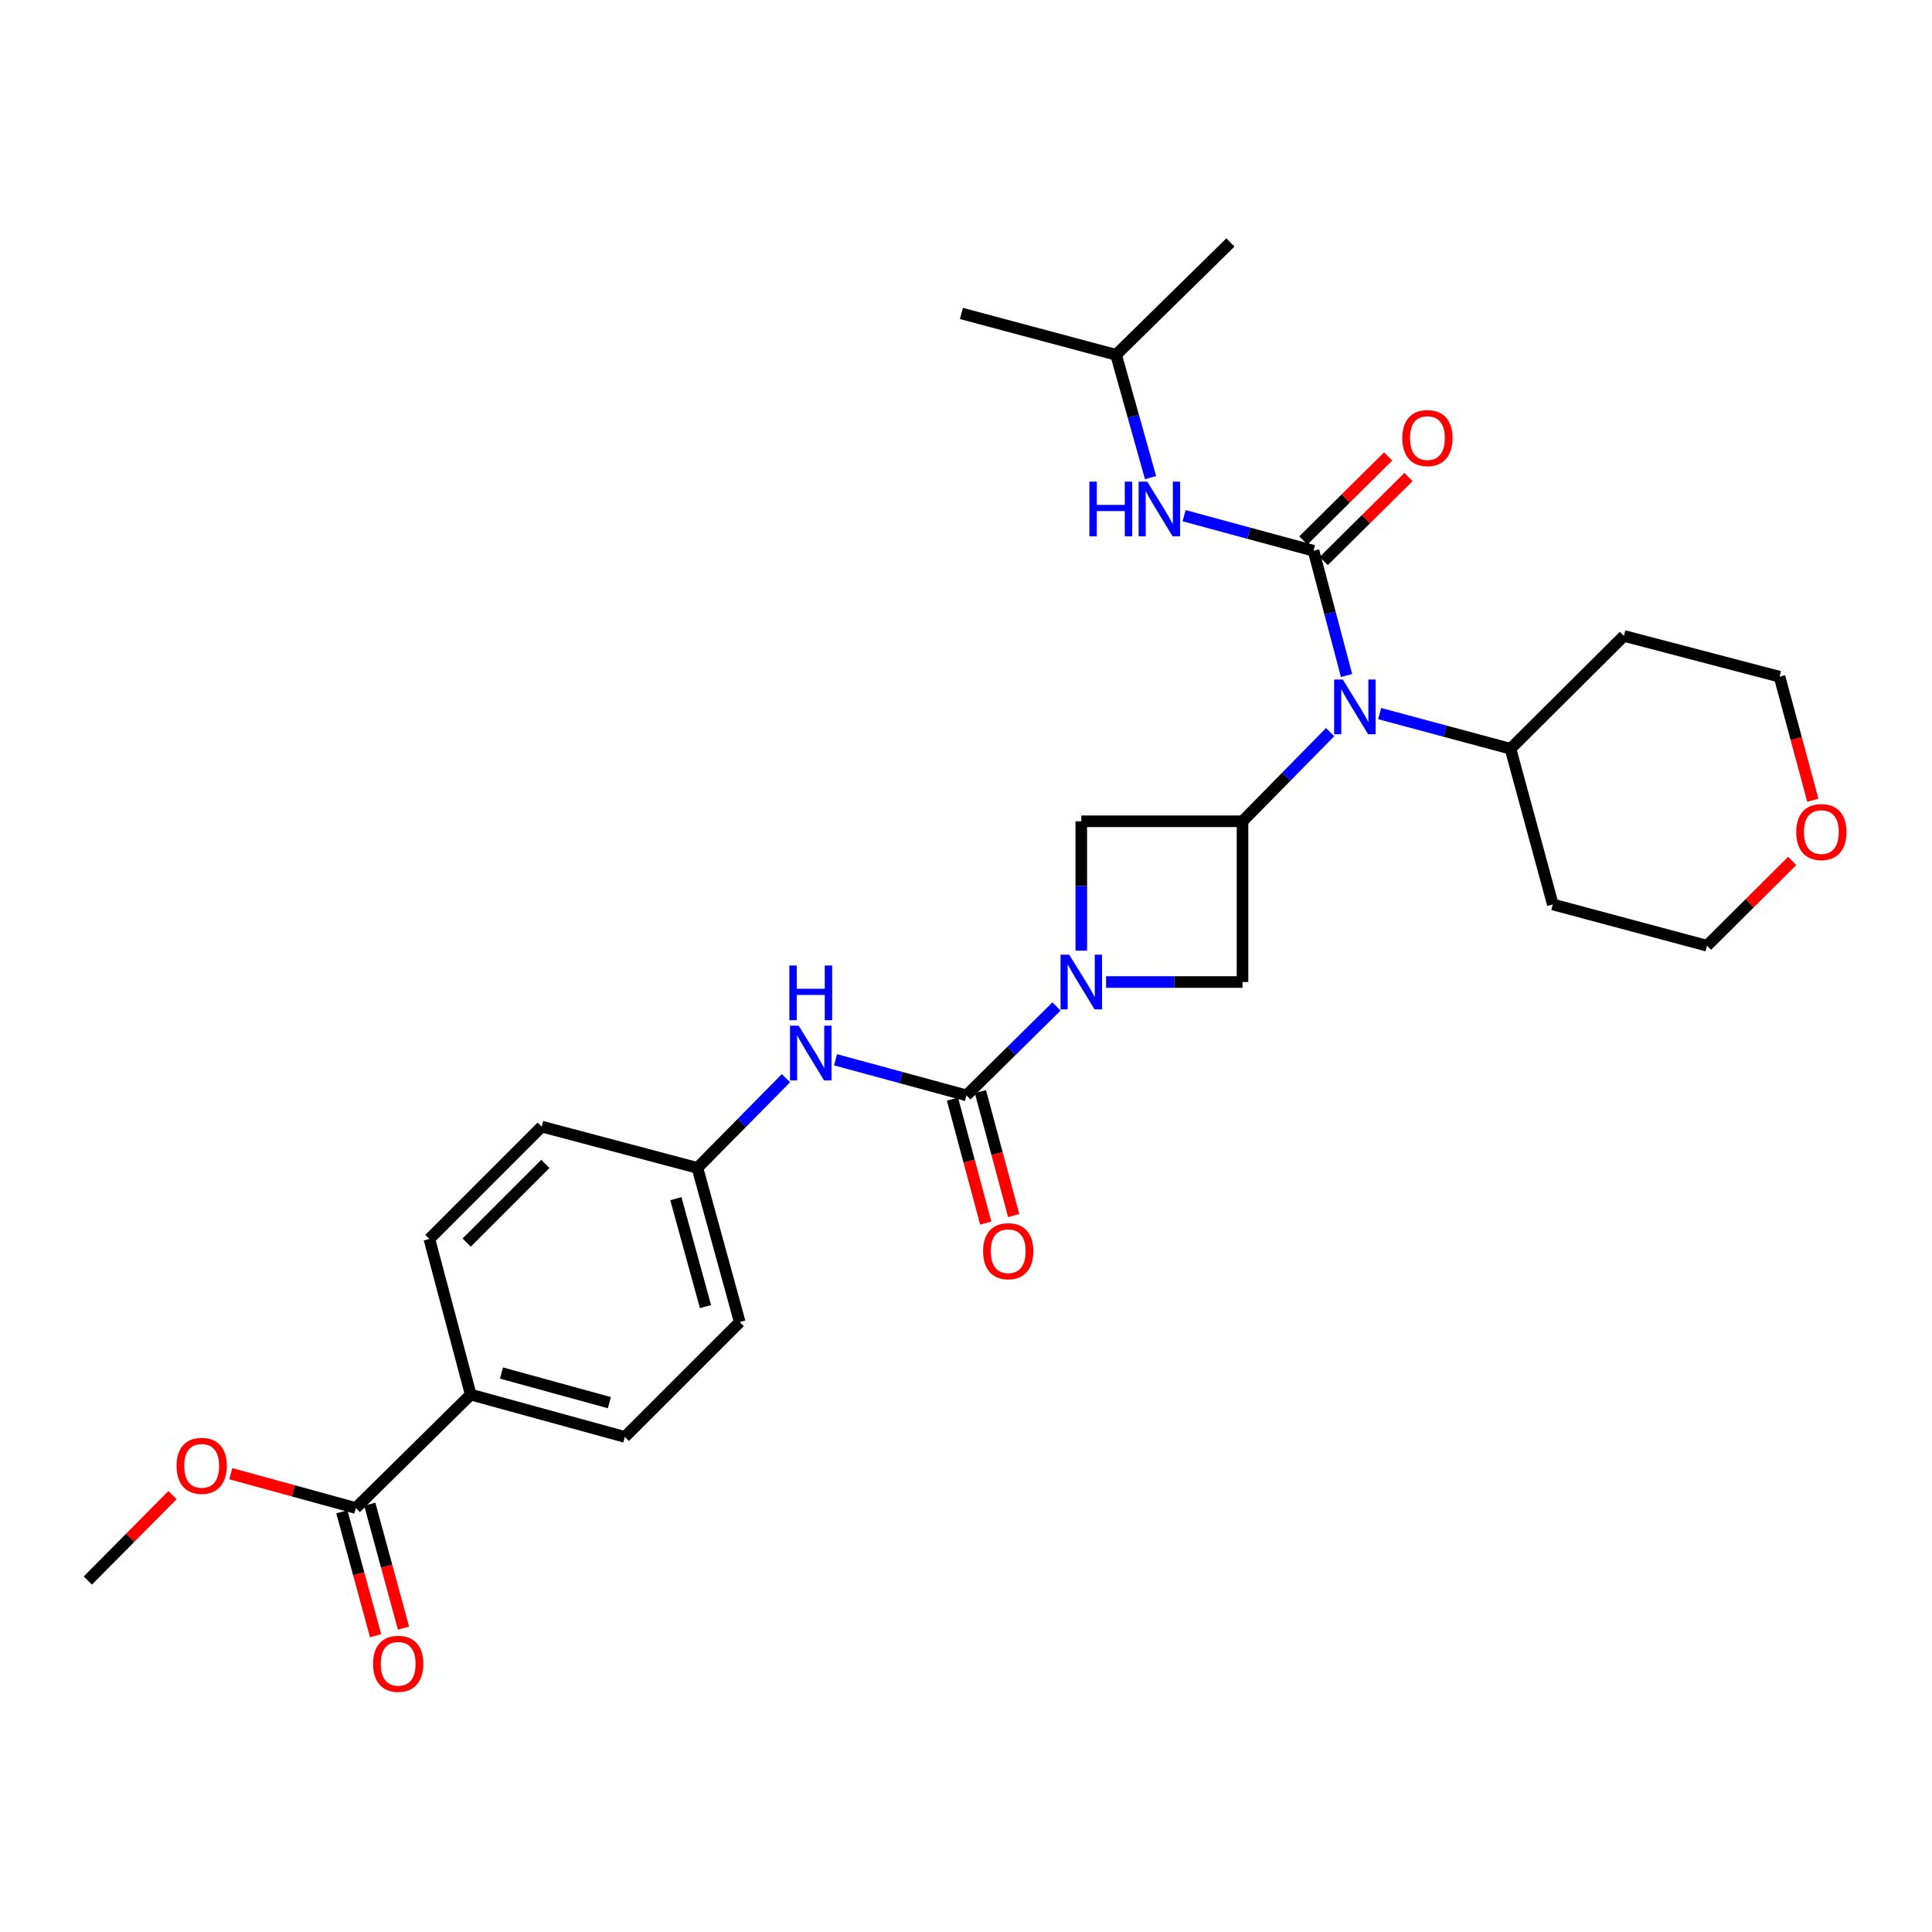 <?xml version='1.0' encoding='iso-8859-1'?>
<svg version='1.1' baseProfile='full'
              xmlns='http://www.w3.org/2000/svg'
                      xmlns:rdkit='http://www.rdkit.org/xml'
                      xmlns:xlink='http://www.w3.org/1999/xlink'
                  xml:space='preserve'
width='1000px' height='1000px' viewBox='0 0 1000 1000'>
<!-- END OF HEADER -->
<rect style='opacity:1.0;fill:#FFFFFF;stroke:none' width='1000' height='1000' x='0' y='0'> </rect>
<path class='bond-3' d='M 679.882,285.07 L 688.431,317.361' style='fill:none;fill-rule:evenodd;stroke:#000000;stroke-width:6px;stroke-linecap:butt;stroke-linejoin:miter;stroke-opacity:1' />
<path class='bond-3' d='M 688.431,317.361 L 696.98,349.653' style='fill:none;fill-rule:evenodd;stroke:#0000FF;stroke-width:6px;stroke-linecap:butt;stroke-linejoin:miter;stroke-opacity:1' />
<path class='bond-6' d='M 679.882,285.07 L 646.384,275.996' style='fill:none;fill-rule:evenodd;stroke:#000000;stroke-width:6px;stroke-linecap:butt;stroke-linejoin:miter;stroke-opacity:1' />
<path class='bond-6' d='M 646.384,275.996 L 612.886,266.922' style='fill:none;fill-rule:evenodd;stroke:#0000FF;stroke-width:6px;stroke-linecap:butt;stroke-linejoin:miter;stroke-opacity:1' />
<path class='bond-9' d='M 685.153,290.389 L 707.087,268.653' style='fill:none;fill-rule:evenodd;stroke:#000000;stroke-width:6px;stroke-linecap:butt;stroke-linejoin:miter;stroke-opacity:1' />
<path class='bond-9' d='M 707.087,268.653 L 729.022,246.917' style='fill:none;fill-rule:evenodd;stroke:#FF0000;stroke-width:6px;stroke-linecap:butt;stroke-linejoin:miter;stroke-opacity:1' />
<path class='bond-9' d='M 674.611,279.75 L 696.545,258.014' style='fill:none;fill-rule:evenodd;stroke:#000000;stroke-width:6px;stroke-linecap:butt;stroke-linejoin:miter;stroke-opacity:1' />
<path class='bond-9' d='M 696.545,258.014 L 718.479,236.278' style='fill:none;fill-rule:evenodd;stroke:#FF0000;stroke-width:6px;stroke-linecap:butt;stroke-linejoin:miter;stroke-opacity:1' />
<path class='bond-0' d='M 572.501,508.294 L 607.811,508.294' style='fill:none;fill-rule:evenodd;stroke:#0000FF;stroke-width:6px;stroke-linecap:butt;stroke-linejoin:miter;stroke-opacity:1' />
<path class='bond-0' d='M 607.811,508.294 L 643.122,508.294' style='fill:none;fill-rule:evenodd;stroke:#000000;stroke-width:6px;stroke-linecap:butt;stroke-linejoin:miter;stroke-opacity:1' />
<path class='bond-1' d='M 546.847,520.953 L 523.54,543.954' style='fill:none;fill-rule:evenodd;stroke:#0000FF;stroke-width:6px;stroke-linecap:butt;stroke-linejoin:miter;stroke-opacity:1' />
<path class='bond-1' d='M 523.54,543.954 L 500.232,566.954' style='fill:none;fill-rule:evenodd;stroke:#000000;stroke-width:6px;stroke-linecap:butt;stroke-linejoin:miter;stroke-opacity:1' />
<path class='bond-29' d='M 559.675,492.054 L 559.675,458.575' style='fill:none;fill-rule:evenodd;stroke:#0000FF;stroke-width:6px;stroke-linecap:butt;stroke-linejoin:miter;stroke-opacity:1' />
<path class='bond-29' d='M 559.675,458.575 L 559.675,425.097' style='fill:none;fill-rule:evenodd;stroke:#000000;stroke-width:6px;stroke-linecap:butt;stroke-linejoin:miter;stroke-opacity:1' />
<path class='bond-7' d='M 500.232,566.954 L 466.354,557.747' style='fill:none;fill-rule:evenodd;stroke:#000000;stroke-width:6px;stroke-linecap:butt;stroke-linejoin:miter;stroke-opacity:1' />
<path class='bond-7' d='M 466.354,557.747 L 432.475,548.54' style='fill:none;fill-rule:evenodd;stroke:#0000FF;stroke-width:6px;stroke-linecap:butt;stroke-linejoin:miter;stroke-opacity:1' />
<path class='bond-11' d='M 493,568.894 L 501.608,600.984' style='fill:none;fill-rule:evenodd;stroke:#000000;stroke-width:6px;stroke-linecap:butt;stroke-linejoin:miter;stroke-opacity:1' />
<path class='bond-11' d='M 501.608,600.984 L 510.216,633.073' style='fill:none;fill-rule:evenodd;stroke:#FF0000;stroke-width:6px;stroke-linecap:butt;stroke-linejoin:miter;stroke-opacity:1' />
<path class='bond-11' d='M 507.465,565.014 L 516.073,597.103' style='fill:none;fill-rule:evenodd;stroke:#000000;stroke-width:6px;stroke-linecap:butt;stroke-linejoin:miter;stroke-opacity:1' />
<path class='bond-11' d='M 516.073,597.103 L 524.681,629.193' style='fill:none;fill-rule:evenodd;stroke:#FF0000;stroke-width:6px;stroke-linecap:butt;stroke-linejoin:miter;stroke-opacity:1' />
<path class='bond-2' d='M 643.122,425.097 L 665.795,402.021' style='fill:none;fill-rule:evenodd;stroke:#000000;stroke-width:6px;stroke-linecap:butt;stroke-linejoin:miter;stroke-opacity:1' />
<path class='bond-2' d='M 665.795,402.021 L 688.468,378.946' style='fill:none;fill-rule:evenodd;stroke:#0000FF;stroke-width:6px;stroke-linecap:butt;stroke-linejoin:miter;stroke-opacity:1' />
<path class='bond-4' d='M 643.122,425.097 L 559.675,425.097' style='fill:none;fill-rule:evenodd;stroke:#000000;stroke-width:6px;stroke-linecap:butt;stroke-linejoin:miter;stroke-opacity:1' />
<path class='bond-5' d='M 643.122,425.097 L 643.122,508.294' style='fill:none;fill-rule:evenodd;stroke:#000000;stroke-width:6px;stroke-linecap:butt;stroke-linejoin:miter;stroke-opacity:1' />
<path class='bond-12' d='M 714.108,369.351 L 747.971,378.453' style='fill:none;fill-rule:evenodd;stroke:#0000FF;stroke-width:6px;stroke-linecap:butt;stroke-linejoin:miter;stroke-opacity:1' />
<path class='bond-12' d='M 747.971,378.453 L 781.834,387.554' style='fill:none;fill-rule:evenodd;stroke:#000000;stroke-width:6px;stroke-linecap:butt;stroke-linejoin:miter;stroke-opacity:1' />
<path class='bond-23' d='M 595.523,247.22 L 586.602,215.435' style='fill:none;fill-rule:evenodd;stroke:#0000FF;stroke-width:6px;stroke-linecap:butt;stroke-linejoin:miter;stroke-opacity:1' />
<path class='bond-23' d='M 586.602,215.435 L 577.68,183.65' style='fill:none;fill-rule:evenodd;stroke:#000000;stroke-width:6px;stroke-linecap:butt;stroke-linejoin:miter;stroke-opacity:1' />
<path class='bond-15' d='M 406.82,558.053 L 383.904,581.275' style='fill:none;fill-rule:evenodd;stroke:#0000FF;stroke-width:6px;stroke-linecap:butt;stroke-linejoin:miter;stroke-opacity:1' />
<path class='bond-15' d='M 383.904,581.275 L 360.988,604.497' style='fill:none;fill-rule:evenodd;stroke:#000000;stroke-width:6px;stroke-linecap:butt;stroke-linejoin:miter;stroke-opacity:1' />
<path class='bond-8' d='M 184.167,780.535 L 243.642,721.842' style='fill:none;fill-rule:evenodd;stroke:#000000;stroke-width:6px;stroke-linecap:butt;stroke-linejoin:miter;stroke-opacity:1' />
<path class='bond-13' d='M 176.941,782.502 L 185.671,814.578' style='fill:none;fill-rule:evenodd;stroke:#000000;stroke-width:6px;stroke-linecap:butt;stroke-linejoin:miter;stroke-opacity:1' />
<path class='bond-13' d='M 185.671,814.578 L 194.401,846.654' style='fill:none;fill-rule:evenodd;stroke:#FF0000;stroke-width:6px;stroke-linecap:butt;stroke-linejoin:miter;stroke-opacity:1' />
<path class='bond-13' d='M 191.393,778.569 L 200.122,810.645' style='fill:none;fill-rule:evenodd;stroke:#000000;stroke-width:6px;stroke-linecap:butt;stroke-linejoin:miter;stroke-opacity:1' />
<path class='bond-13' d='M 200.122,810.645 L 208.852,842.721' style='fill:none;fill-rule:evenodd;stroke:#FF0000;stroke-width:6px;stroke-linecap:butt;stroke-linejoin:miter;stroke-opacity:1' />
<path class='bond-18' d='M 184.167,780.535 L 151.812,771.653' style='fill:none;fill-rule:evenodd;stroke:#000000;stroke-width:6px;stroke-linecap:butt;stroke-linejoin:miter;stroke-opacity:1' />
<path class='bond-18' d='M 151.812,771.653 L 119.457,762.772' style='fill:none;fill-rule:evenodd;stroke:#FF0000;stroke-width:6px;stroke-linecap:butt;stroke-linejoin:miter;stroke-opacity:1' />
<path class='bond-10' d='M 243.642,721.842 L 323.412,743.741' style='fill:none;fill-rule:evenodd;stroke:#000000;stroke-width:6px;stroke-linecap:butt;stroke-linejoin:miter;stroke-opacity:1' />
<path class='bond-10' d='M 259.573,710.684 L 315.411,726.014' style='fill:none;fill-rule:evenodd;stroke:#000000;stroke-width:6px;stroke-linecap:butt;stroke-linejoin:miter;stroke-opacity:1' />
<path class='bond-31' d='M 243.642,721.842 L 222.242,641.29' style='fill:none;fill-rule:evenodd;stroke:#000000;stroke-width:6px;stroke-linecap:butt;stroke-linejoin:miter;stroke-opacity:1' />
<path class='bond-21' d='M 781.834,387.554 L 840.528,329.144' style='fill:none;fill-rule:evenodd;stroke:#000000;stroke-width:6px;stroke-linecap:butt;stroke-linejoin:miter;stroke-opacity:1' />
<path class='bond-22' d='M 781.834,387.554 L 803.734,468.139' style='fill:none;fill-rule:evenodd;stroke:#000000;stroke-width:6px;stroke-linecap:butt;stroke-linejoin:miter;stroke-opacity:1' />
<path class='bond-14' d='M 927.641,445.612 L 905.589,467.559' style='fill:none;fill-rule:evenodd;stroke:#FF0000;stroke-width:6px;stroke-linecap:butt;stroke-linejoin:miter;stroke-opacity:1' />
<path class='bond-14' d='M 905.589,467.559 L 883.537,489.506' style='fill:none;fill-rule:evenodd;stroke:#000000;stroke-width:6px;stroke-linecap:butt;stroke-linejoin:miter;stroke-opacity:1' />
<path class='bond-30' d='M 938.311,414.196 L 929.699,382.229' style='fill:none;fill-rule:evenodd;stroke:#FF0000;stroke-width:6px;stroke-linecap:butt;stroke-linejoin:miter;stroke-opacity:1' />
<path class='bond-30' d='M 929.699,382.229 L 921.087,350.261' style='fill:none;fill-rule:evenodd;stroke:#000000;stroke-width:6px;stroke-linecap:butt;stroke-linejoin:miter;stroke-opacity:1' />
<path class='bond-19' d='M 360.988,604.497 L 280.403,583.129' style='fill:none;fill-rule:evenodd;stroke:#000000;stroke-width:6px;stroke-linecap:butt;stroke-linejoin:miter;stroke-opacity:1' />
<path class='bond-20' d='M 360.988,604.497 L 382.887,684.299' style='fill:none;fill-rule:evenodd;stroke:#000000;stroke-width:6px;stroke-linecap:butt;stroke-linejoin:miter;stroke-opacity:1' />
<path class='bond-20' d='M 349.829,620.431 L 365.159,676.292' style='fill:none;fill-rule:evenodd;stroke:#000000;stroke-width:6px;stroke-linecap:butt;stroke-linejoin:miter;stroke-opacity:1' />
<path class='bond-16' d='M 222.242,641.29 L 280.403,583.129' style='fill:none;fill-rule:evenodd;stroke:#000000;stroke-width:6px;stroke-linecap:butt;stroke-linejoin:miter;stroke-opacity:1' />
<path class='bond-16' d='M 241.556,643.156 L 282.269,602.444' style='fill:none;fill-rule:evenodd;stroke:#000000;stroke-width:6px;stroke-linecap:butt;stroke-linejoin:miter;stroke-opacity:1' />
<path class='bond-17' d='M 323.412,743.741 L 382.887,684.299' style='fill:none;fill-rule:evenodd;stroke:#000000;stroke-width:6px;stroke-linecap:butt;stroke-linejoin:miter;stroke-opacity:1' />
<path class='bond-26' d='M 89.297,773.858 L 67.376,795.968' style='fill:none;fill-rule:evenodd;stroke:#FF0000;stroke-width:6px;stroke-linecap:butt;stroke-linejoin:miter;stroke-opacity:1' />
<path class='bond-26' d='M 67.376,795.968 L 45.455,818.078' style='fill:none;fill-rule:evenodd;stroke:#000000;stroke-width:6px;stroke-linecap:butt;stroke-linejoin:miter;stroke-opacity:1' />
<path class='bond-24' d='M 840.528,329.144 L 921.087,350.261' style='fill:none;fill-rule:evenodd;stroke:#000000;stroke-width:6px;stroke-linecap:butt;stroke-linejoin:miter;stroke-opacity:1' />
<path class='bond-25' d='M 803.734,468.139 L 883.537,489.506' style='fill:none;fill-rule:evenodd;stroke:#000000;stroke-width:6px;stroke-linecap:butt;stroke-linejoin:miter;stroke-opacity:1' />
<path class='bond-27' d='M 577.68,183.65 L 636.873,125.489' style='fill:none;fill-rule:evenodd;stroke:#000000;stroke-width:6px;stroke-linecap:butt;stroke-linejoin:miter;stroke-opacity:1' />
<path class='bond-28' d='M 577.68,183.65 L 497.628,162.249' style='fill:none;fill-rule:evenodd;stroke:#000000;stroke-width:6px;stroke-linecap:butt;stroke-linejoin:miter;stroke-opacity:1' />
<path  class='atom-1' d='M 553.415 494.134
L 562.695 509.134
Q 563.615 510.614, 565.095 513.294
Q 566.575 515.974, 566.655 516.134
L 566.655 494.134
L 570.415 494.134
L 570.415 522.454
L 566.535 522.454
L 556.575 506.054
Q 555.415 504.134, 554.175 501.934
Q 552.975 499.734, 552.615 499.054
L 552.615 522.454
L 548.935 522.454
L 548.935 494.134
L 553.415 494.134
' fill='#0000FF'/>
<path  class='atom-4' d='M 695.023 351.744
L 704.303 366.744
Q 705.223 368.224, 706.703 370.904
Q 708.183 373.584, 708.263 373.744
L 708.263 351.744
L 712.023 351.744
L 712.023 380.064
L 708.143 380.064
L 698.183 363.664
Q 697.023 361.744, 695.783 359.544
Q 694.583 357.344, 694.223 356.664
L 694.223 380.064
L 690.543 380.064
L 690.543 351.744
L 695.023 351.744
' fill='#0000FF'/>
<path  class='atom-7' d='M 563.859 249.293
L 567.699 249.293
L 567.699 261.333
L 582.179 261.333
L 582.179 249.293
L 586.019 249.293
L 586.019 277.613
L 582.179 277.613
L 582.179 264.533
L 567.699 264.533
L 567.699 277.613
L 563.859 277.613
L 563.859 249.293
' fill='#0000FF'/>
<path  class='atom-7' d='M 593.819 249.293
L 603.099 264.293
Q 604.019 265.773, 605.499 268.453
Q 606.979 271.133, 607.059 271.293
L 607.059 249.293
L 610.819 249.293
L 610.819 277.613
L 606.939 277.613
L 596.979 261.213
Q 595.819 259.293, 594.579 257.093
Q 593.379 254.893, 593.019 254.213
L 593.019 277.613
L 589.339 277.613
L 589.339 249.293
L 593.819 249.293
' fill='#0000FF'/>
<path  class='atom-8' d='M 413.388 530.894
L 422.668 545.894
Q 423.588 547.374, 425.068 550.054
Q 426.548 552.734, 426.628 552.894
L 426.628 530.894
L 430.388 530.894
L 430.388 559.214
L 426.508 559.214
L 416.548 542.814
Q 415.388 540.894, 414.148 538.694
Q 412.948 536.494, 412.588 535.814
L 412.588 559.214
L 408.908 559.214
L 408.908 530.894
L 413.388 530.894
' fill='#0000FF'/>
<path  class='atom-8' d='M 408.568 499.742
L 412.408 499.742
L 412.408 511.782
L 426.888 511.782
L 426.888 499.742
L 430.728 499.742
L 430.728 528.062
L 426.888 528.062
L 426.888 514.982
L 412.408 514.982
L 412.408 528.062
L 408.568 528.062
L 408.568 499.742
' fill='#0000FF'/>
<path  class='atom-10' d='M 725.825 226.739
Q 725.825 219.939, 729.185 216.139
Q 732.545 212.339, 738.825 212.339
Q 745.105 212.339, 748.465 216.139
Q 751.825 219.939, 751.825 226.739
Q 751.825 233.619, 748.425 237.539
Q 745.025 241.419, 738.825 241.419
Q 732.585 241.419, 729.185 237.539
Q 725.825 233.659, 725.825 226.739
M 738.825 238.219
Q 743.145 238.219, 745.465 235.339
Q 747.825 232.419, 747.825 226.739
Q 747.825 221.179, 745.465 218.379
Q 743.145 215.539, 738.825 215.539
Q 734.505 215.539, 732.145 218.339
Q 729.825 221.139, 729.825 226.739
Q 729.825 232.459, 732.145 235.339
Q 734.505 238.219, 738.825 238.219
' fill='#FF0000'/>
<path  class='atom-12' d='M 508.849 647.619
Q 508.849 640.819, 512.209 637.019
Q 515.569 633.219, 521.849 633.219
Q 528.129 633.219, 531.489 637.019
Q 534.849 640.819, 534.849 647.619
Q 534.849 654.499, 531.449 658.419
Q 528.049 662.299, 521.849 662.299
Q 515.609 662.299, 512.209 658.419
Q 508.849 654.539, 508.849 647.619
M 521.849 659.099
Q 526.169 659.099, 528.489 656.219
Q 530.849 653.299, 530.849 647.619
Q 530.849 642.059, 528.489 639.259
Q 526.169 636.419, 521.849 636.419
Q 517.529 636.419, 515.169 639.219
Q 512.849 642.019, 512.849 647.619
Q 512.849 653.339, 515.169 656.219
Q 517.529 659.099, 521.849 659.099
' fill='#FF0000'/>
<path  class='atom-14' d='M 193.092 861.175
Q 193.092 854.375, 196.452 850.575
Q 199.812 846.775, 206.092 846.775
Q 212.372 846.775, 215.732 850.575
Q 219.092 854.375, 219.092 861.175
Q 219.092 868.055, 215.692 871.975
Q 212.292 875.855, 206.092 875.855
Q 199.852 875.855, 196.452 871.975
Q 193.092 868.095, 193.092 861.175
M 206.092 872.655
Q 210.412 872.655, 212.732 869.775
Q 215.092 866.855, 215.092 861.175
Q 215.092 855.615, 212.732 852.815
Q 210.412 849.975, 206.092 849.975
Q 201.772 849.975, 199.412 852.775
Q 197.092 855.575, 197.092 861.175
Q 197.092 866.895, 199.412 869.775
Q 201.772 872.655, 206.092 872.655
' fill='#FF0000'/>
<path  class='atom-15' d='M 929.729 430.676
Q 929.729 423.876, 933.089 420.076
Q 936.449 416.276, 942.729 416.276
Q 949.009 416.276, 952.369 420.076
Q 955.729 423.876, 955.729 430.676
Q 955.729 437.556, 952.329 441.476
Q 948.929 445.356, 942.729 445.356
Q 936.489 445.356, 933.089 441.476
Q 929.729 437.596, 929.729 430.676
M 942.729 442.156
Q 947.049 442.156, 949.369 439.276
Q 951.729 436.356, 951.729 430.676
Q 951.729 425.116, 949.369 422.316
Q 947.049 419.476, 942.729 419.476
Q 938.409 419.476, 936.049 422.276
Q 933.729 425.076, 933.729 430.676
Q 933.729 436.396, 936.049 439.276
Q 938.409 442.156, 942.729 442.156
' fill='#FF0000'/>
<path  class='atom-19' d='M 91.389 758.715
Q 91.389 751.915, 94.749 748.115
Q 98.109 744.315, 104.389 744.315
Q 110.669 744.315, 114.029 748.115
Q 117.389 751.915, 117.389 758.715
Q 117.389 765.595, 113.989 769.515
Q 110.589 773.395, 104.389 773.395
Q 98.149 773.395, 94.749 769.515
Q 91.389 765.635, 91.389 758.715
M 104.389 770.195
Q 108.709 770.195, 111.029 767.315
Q 113.389 764.395, 113.389 758.715
Q 113.389 753.155, 111.029 750.355
Q 108.709 747.515, 104.389 747.515
Q 100.069 747.515, 97.709 750.315
Q 95.389 753.115, 95.389 758.715
Q 95.389 764.435, 97.709 767.315
Q 100.069 770.195, 104.389 770.195
' fill='#FF0000'/>
</svg>
